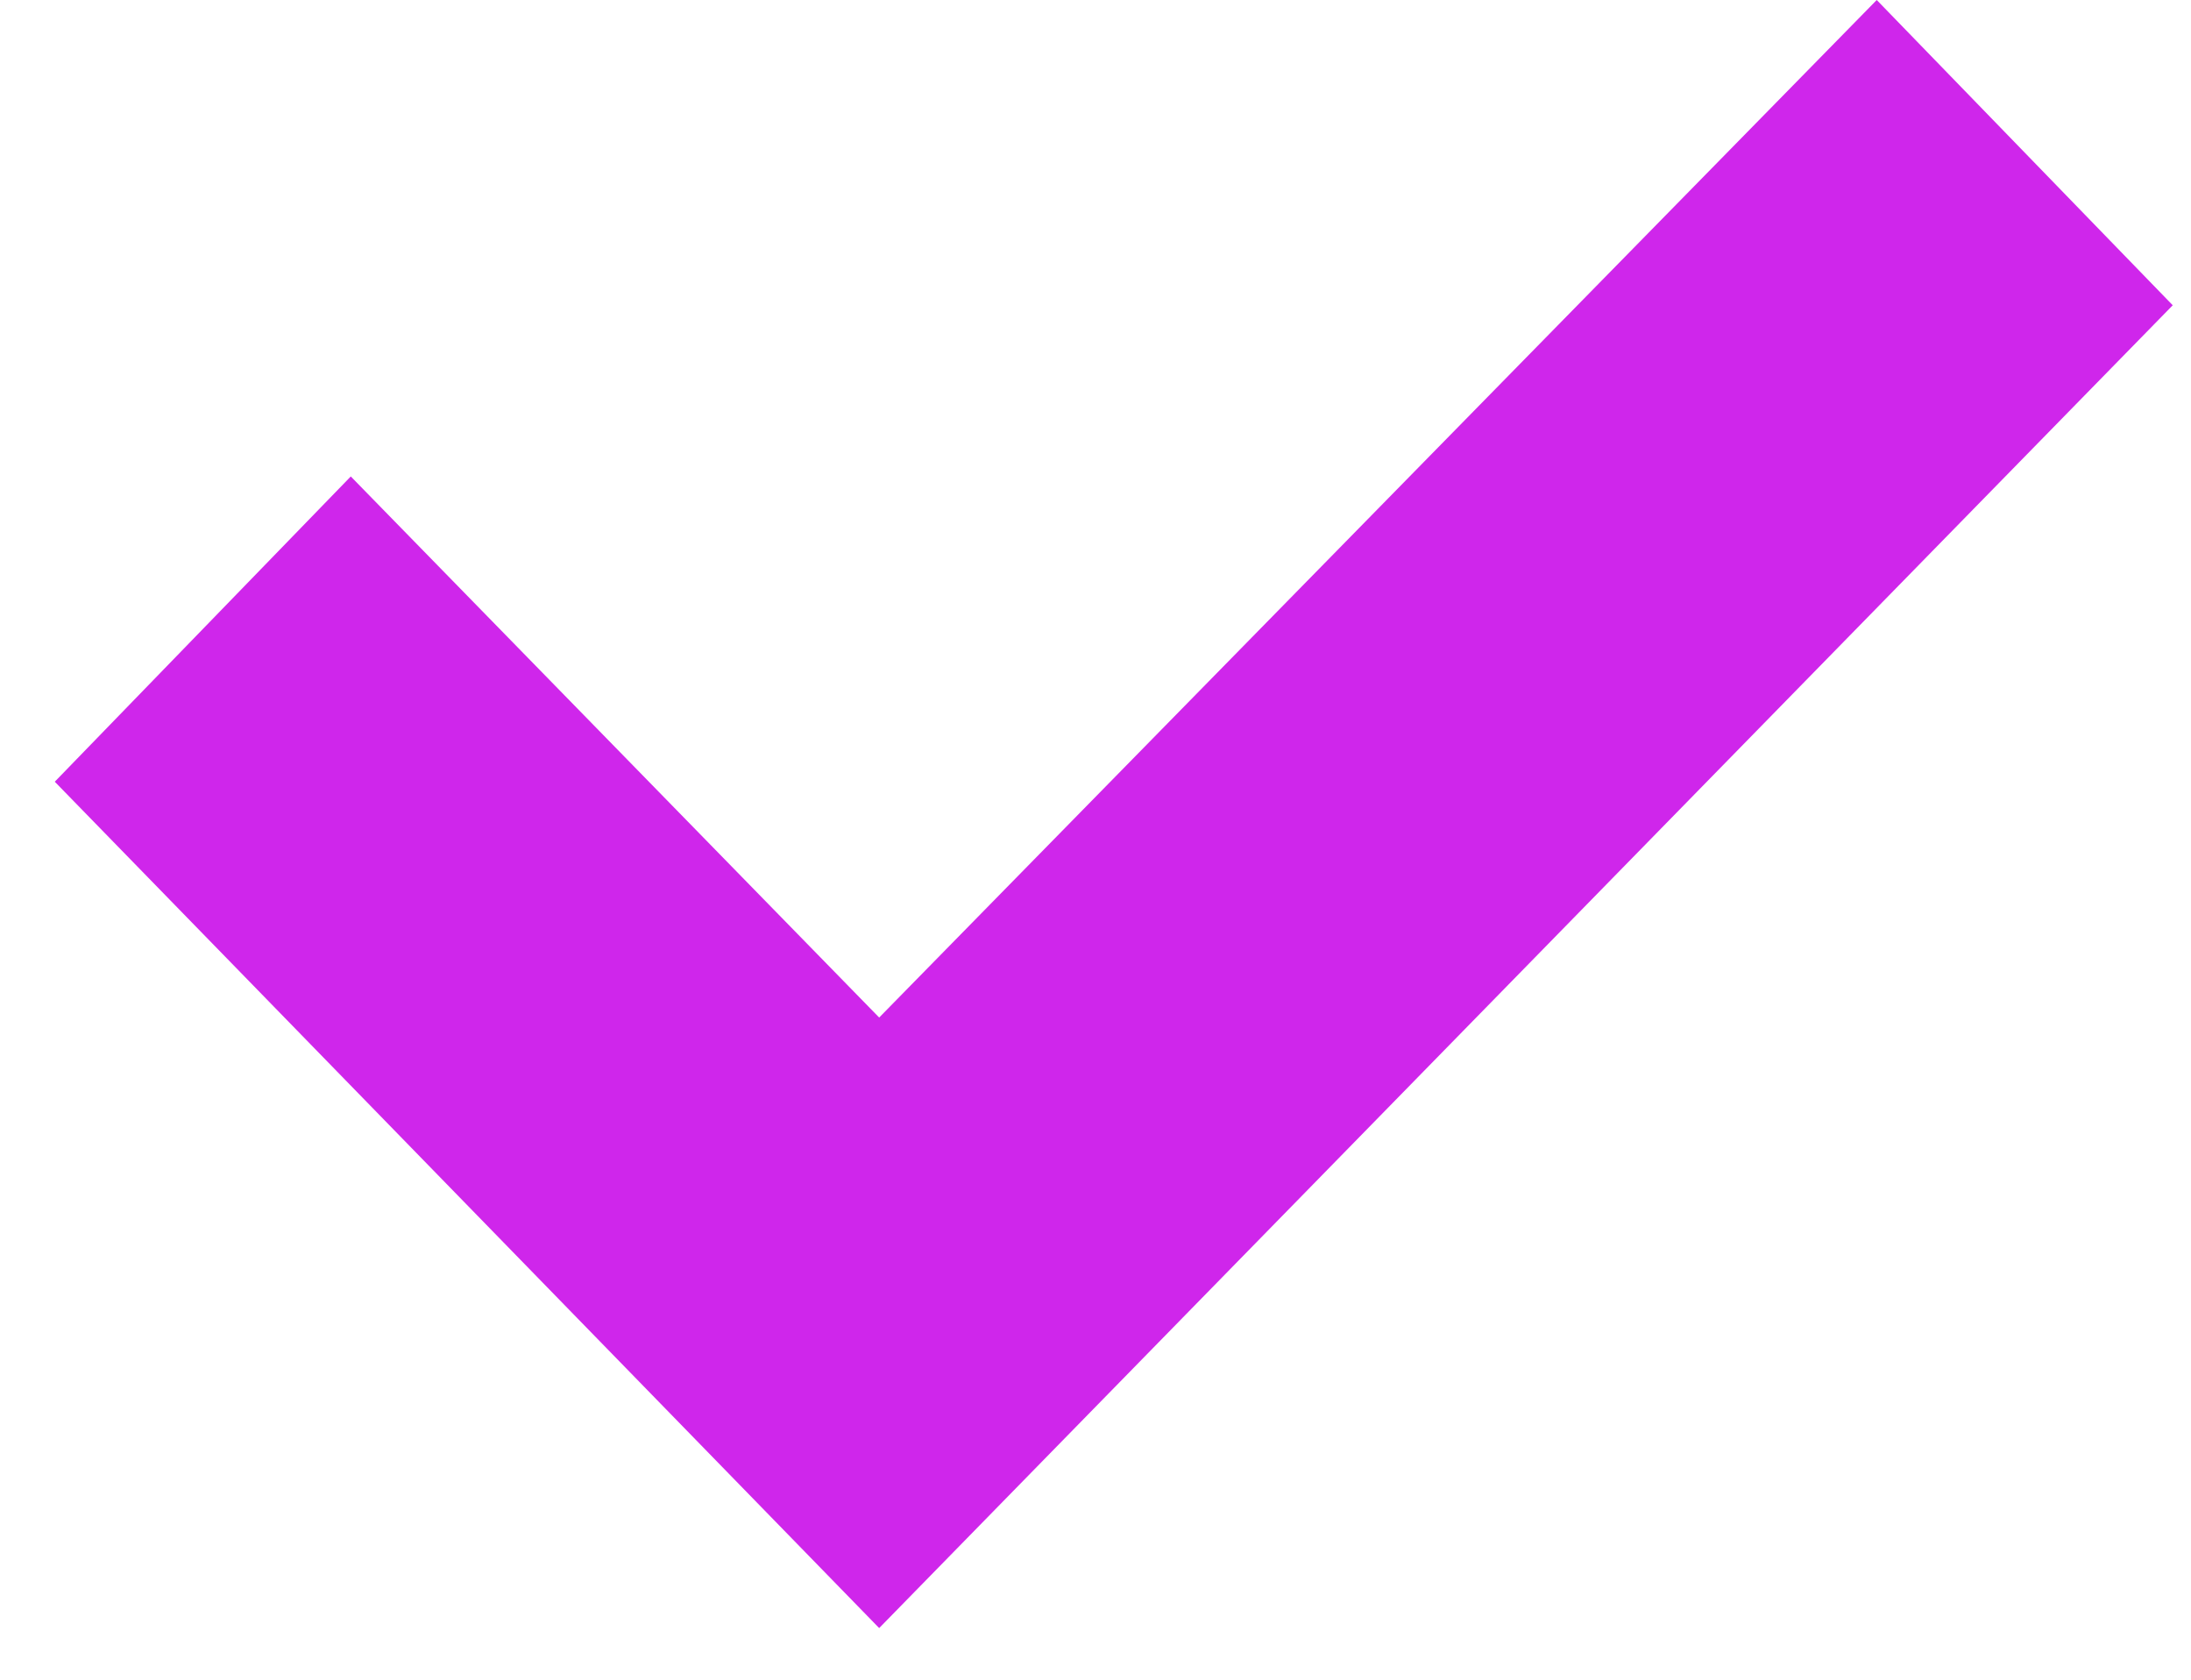 <?xml version="1.0" encoding="UTF-8"?> <svg xmlns="http://www.w3.org/2000/svg" width="30" height="23" viewBox="0 0 30 23" fill="none"> <path fill-rule="evenodd" clip-rule="evenodd" d="M12.038 13.933L25.697 -1.77153e-07L29.75 4.18L12.038 22.293L0.75 10.704L4.803 6.524L12.038 13.933Z" fill="#CF26EB"></path> </svg> 
